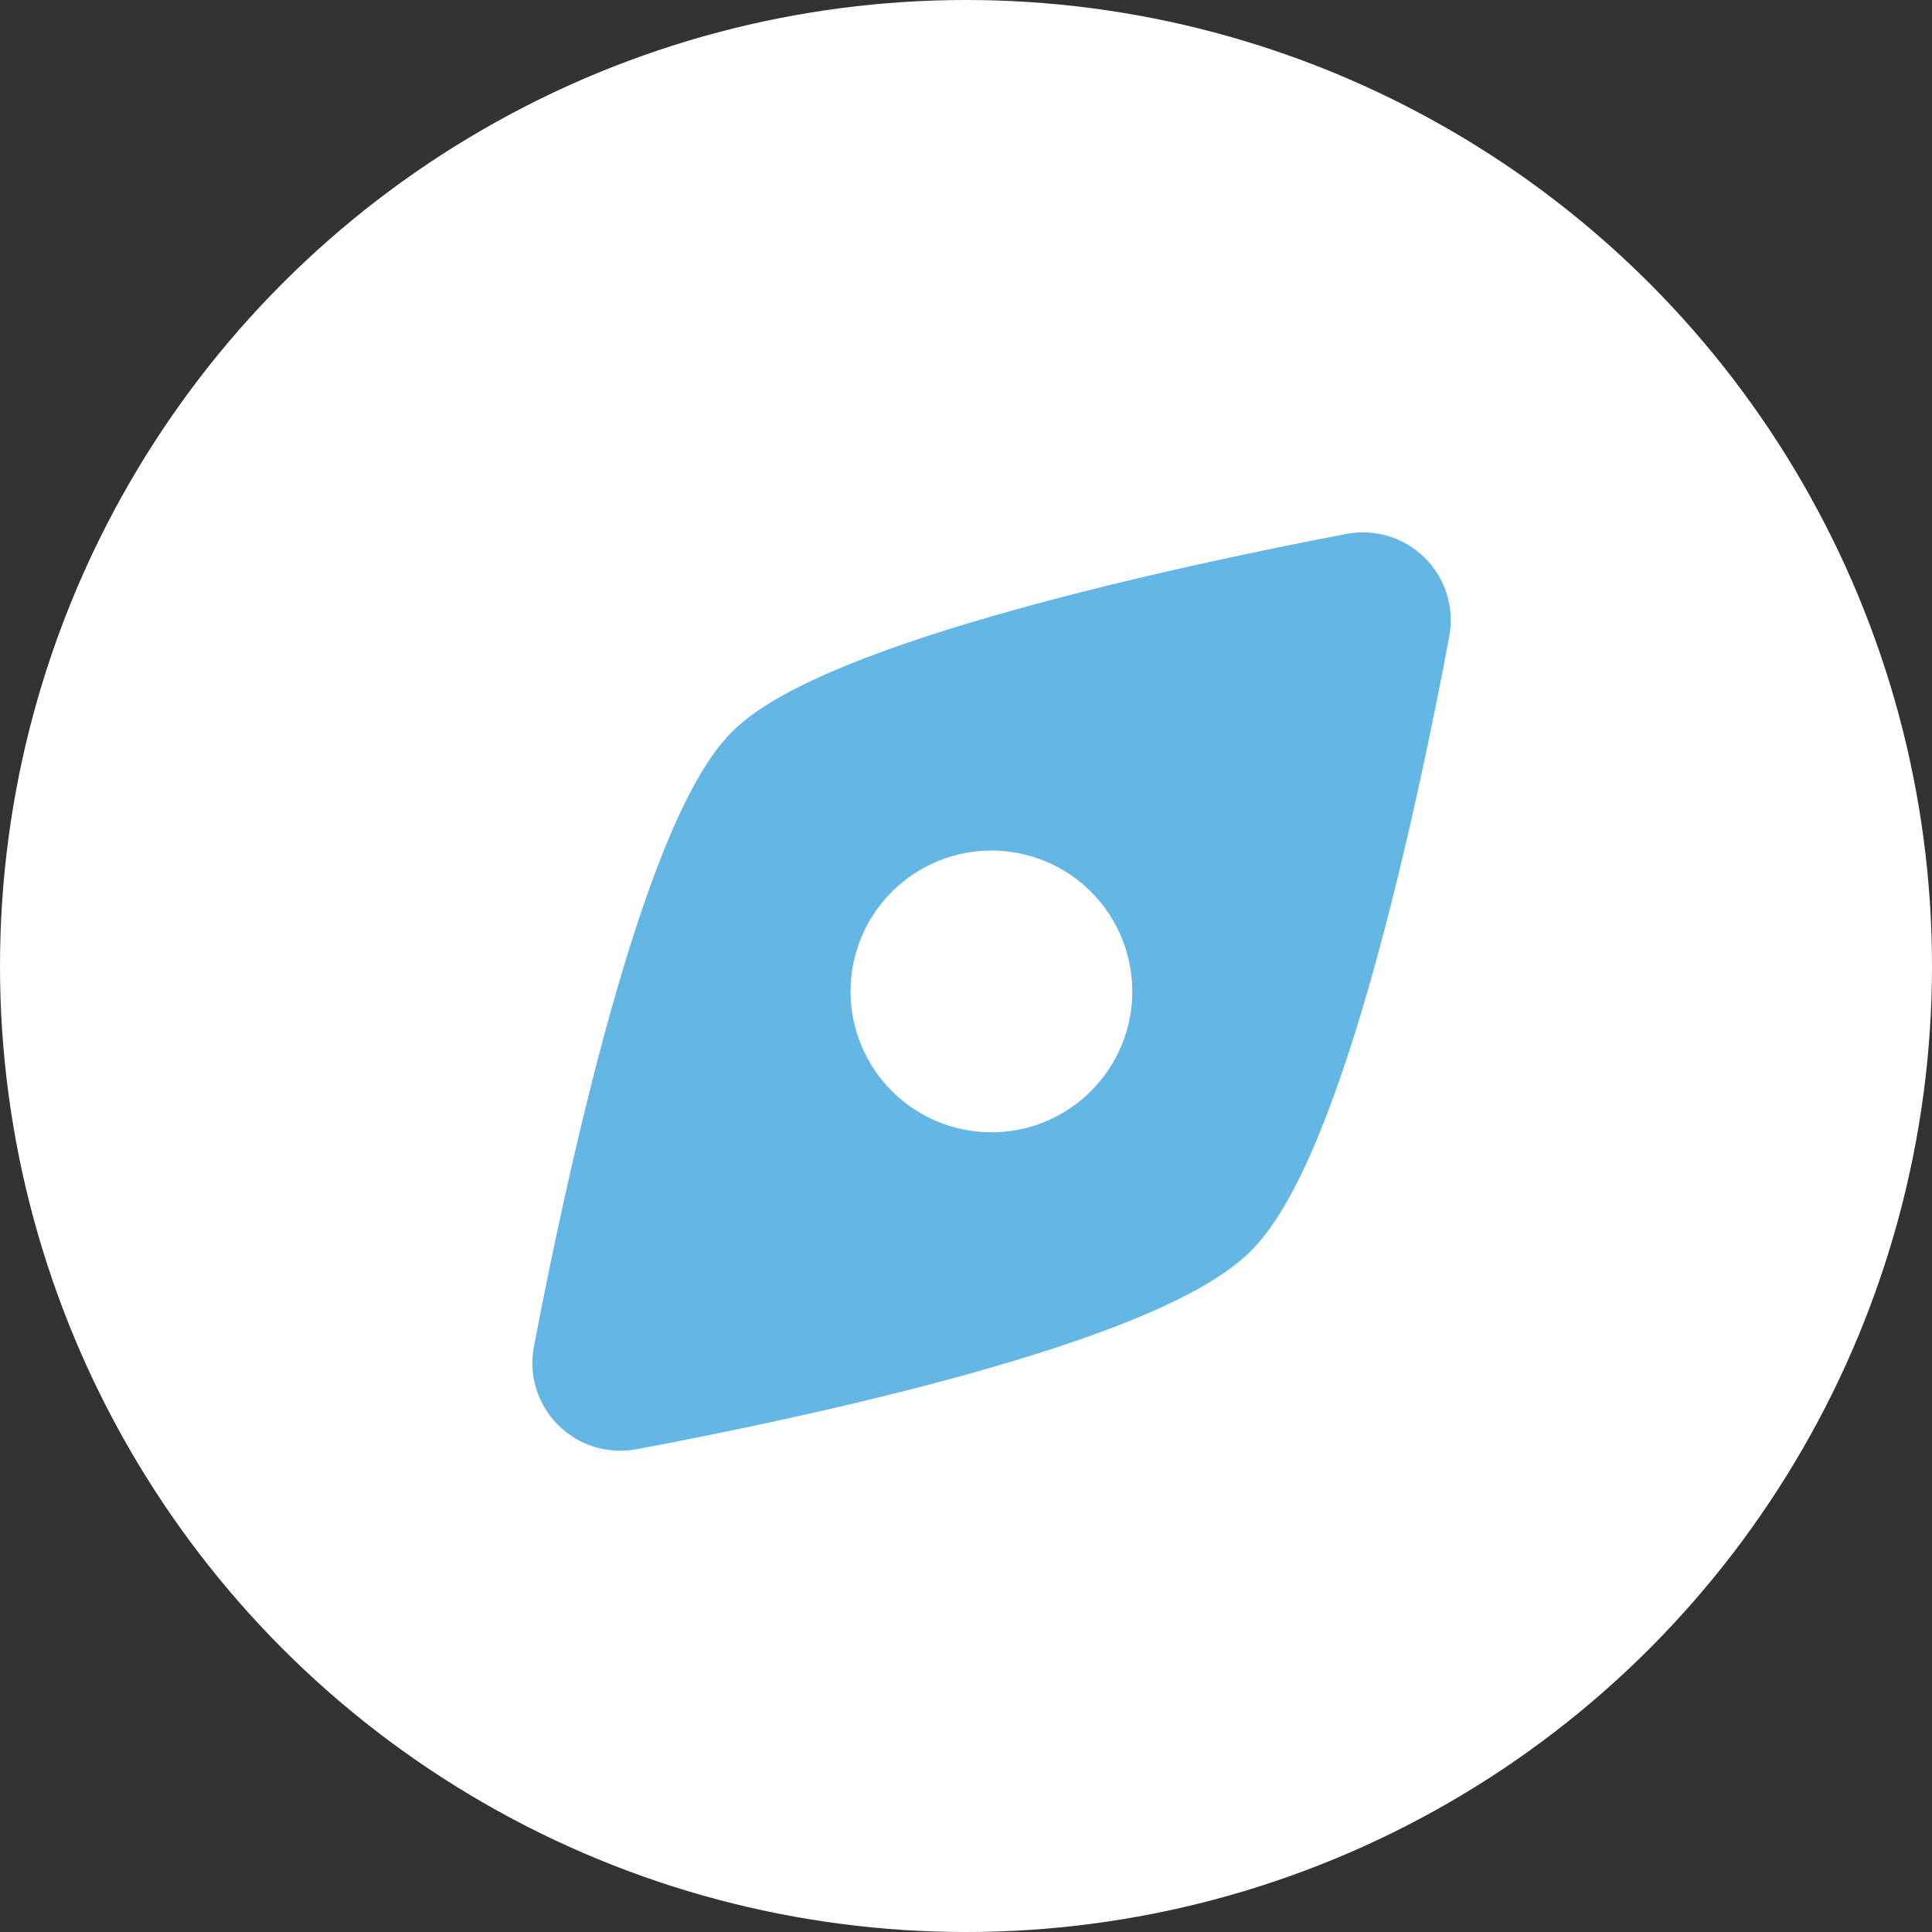 <?xml version="1.0" encoding="UTF-8"?> <svg xmlns="http://www.w3.org/2000/svg" width="38" height="38" viewBox="0 0 38 38" fill="none"><rect x="0" y="0" width="38" height="38" fill="#333333" stroke="none"/><circle cx="19" cy="19" r="19" fill="white"></circle><g clip-path="url(#clip0_628_611)"><path fill-rule="evenodd" clip-rule="evenodd" d="M26.473 10.503C26.75 10.449 27.037 10.463 27.308 10.545C27.579 10.627 27.826 10.775 28.026 10.974C28.227 11.174 28.375 11.42 28.459 11.691C28.542 11.962 28.557 12.249 28.503 12.527C28.204 14.126 27.687 16.666 27.032 19.023C26.705 20.201 26.339 21.345 25.944 22.308C25.558 23.252 25.114 24.094 24.605 24.604C24.095 25.114 23.253 25.557 22.309 25.944C21.345 26.339 20.201 26.704 19.023 27.032C16.666 27.687 14.126 28.203 12.527 28.503C12.249 28.557 11.962 28.541 11.691 28.458C11.421 28.375 11.175 28.227 10.975 28.026C10.775 27.826 10.627 27.579 10.545 27.308C10.463 27.037 10.449 26.75 10.504 26.473C10.81 24.868 11.337 22.316 11.995 19.955C12.324 18.776 12.688 17.631 13.079 16.671C13.461 15.732 13.897 14.895 14.396 14.395C14.895 13.896 15.733 13.46 16.672 13.078C17.631 12.688 18.776 12.323 19.956 11.995C22.317 11.337 24.869 10.81 26.473 10.503ZM16.729 19.5C16.729 19.136 16.801 18.776 16.94 18.44C17.079 18.103 17.283 17.798 17.541 17.541C17.798 17.283 18.104 17.079 18.44 16.94C18.776 16.801 19.136 16.729 19.5 16.729C19.864 16.729 20.224 16.801 20.56 16.94C20.896 17.079 21.202 17.283 21.459 17.541C21.717 17.798 21.921 18.103 22.06 18.44C22.199 18.776 22.271 19.136 22.271 19.5C22.271 20.235 21.979 20.94 21.459 21.459C20.94 21.979 20.235 22.271 19.5 22.271C18.765 22.271 18.06 21.979 17.541 21.459C17.021 20.94 16.729 20.235 16.729 19.5Z" fill="#64B6E4"></path></g><defs><clipPath id="clip0_628_611"><rect width="19" height="19" fill="white" transform="translate(10 10)"></rect></clipPath></defs></svg> 